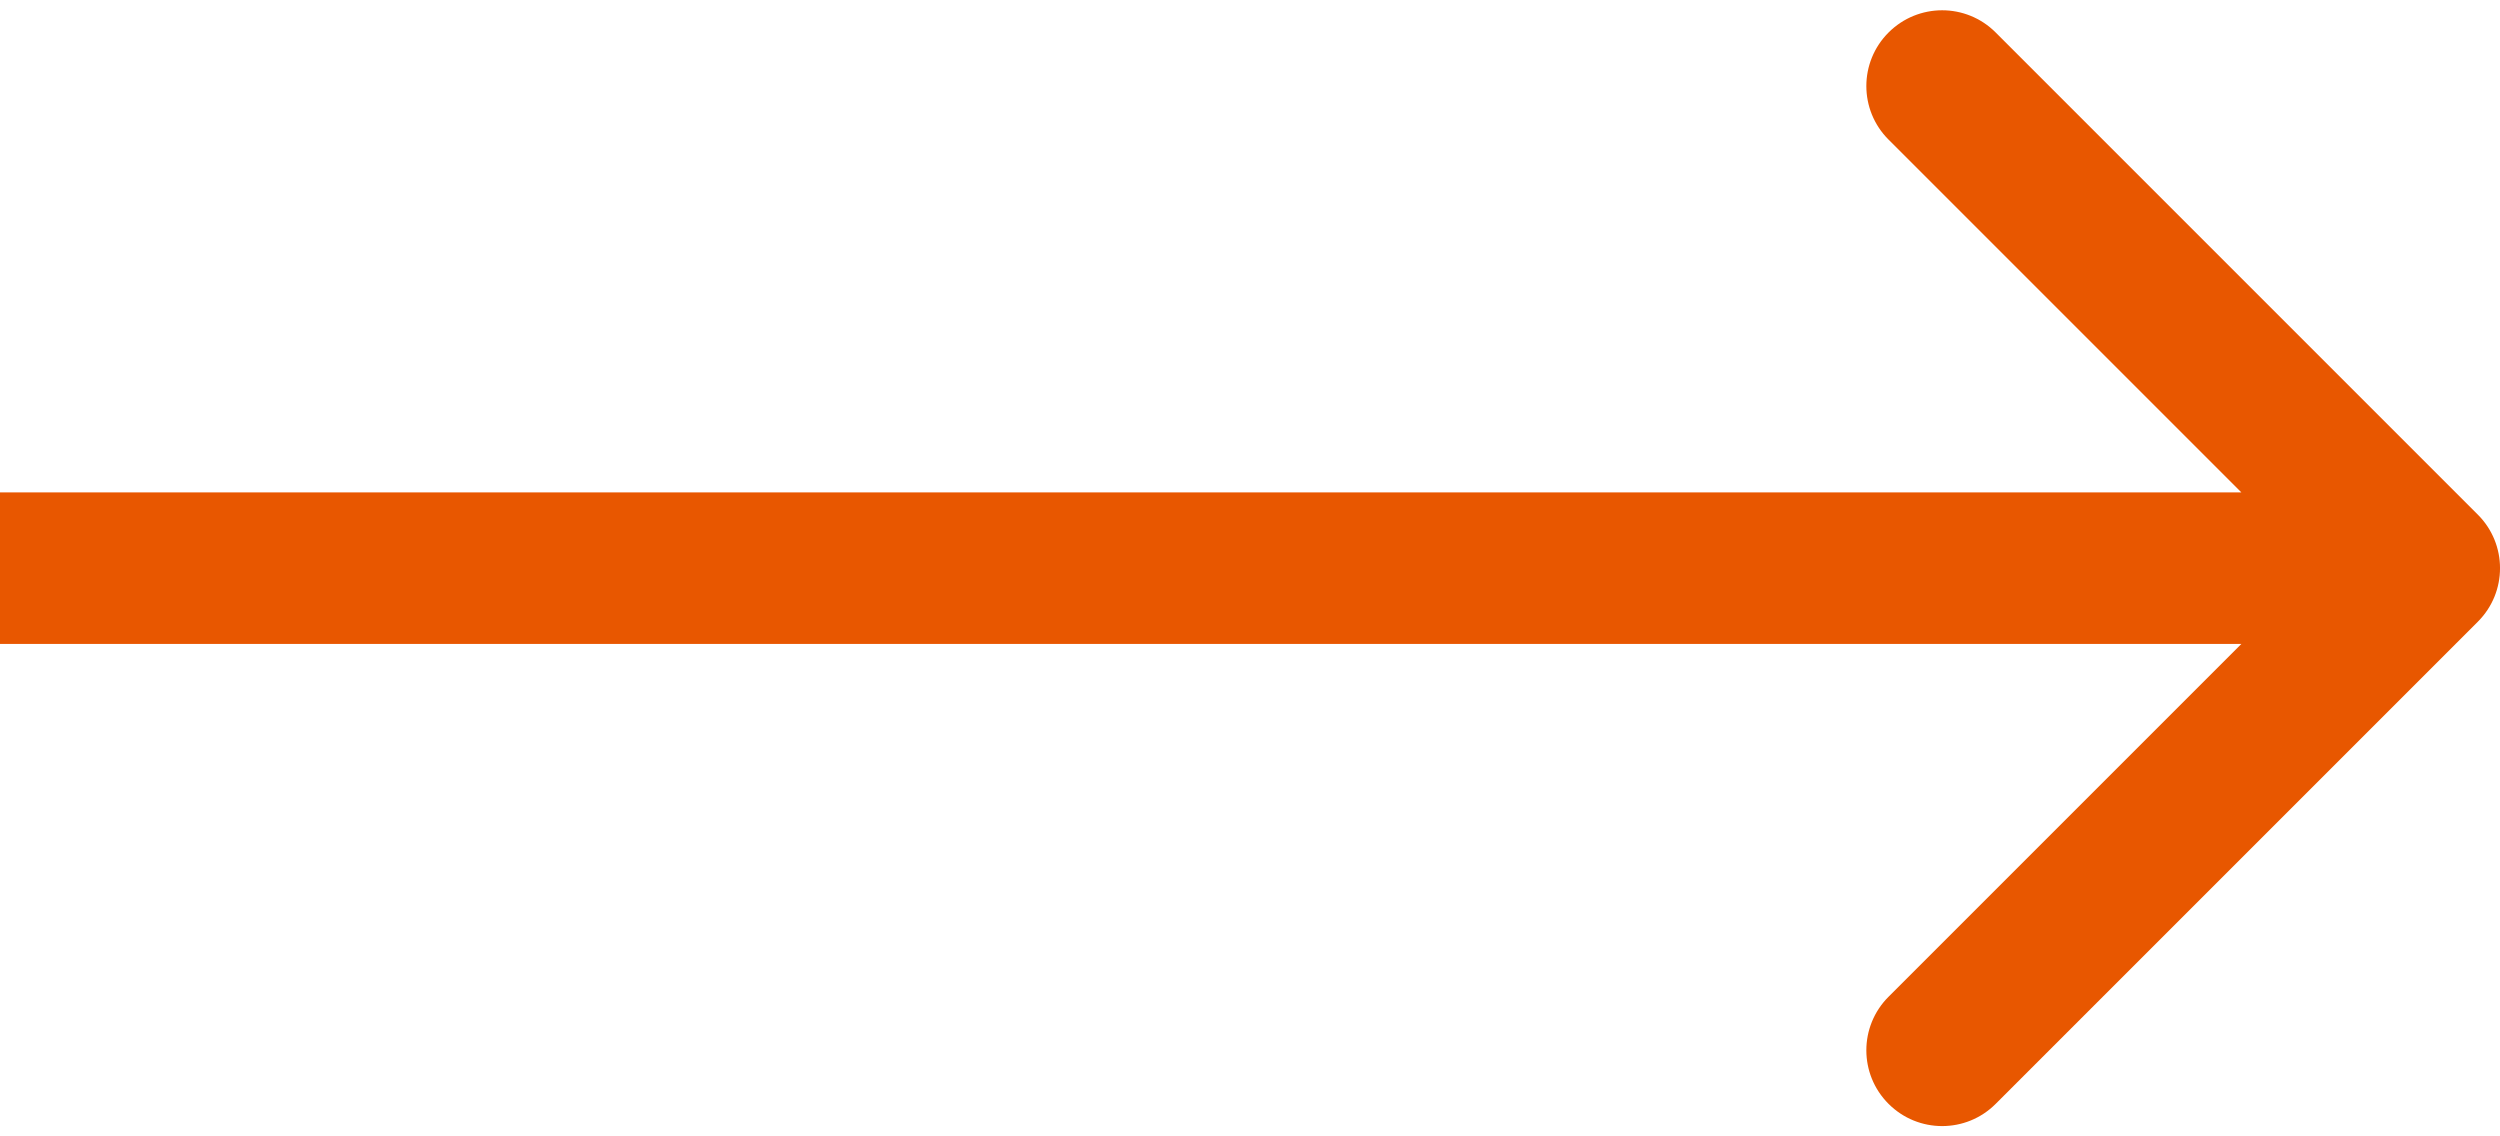 <svg width="33" height="15" viewBox="0 0 33 15" fill="none" xmlns="http://www.w3.org/2000/svg">
<path d="M32.707 8.207C33.098 7.817 33.098 7.183 32.707 6.793L26.343 0.429C25.953 0.038 25.32 0.038 24.929 0.429C24.538 0.819 24.538 1.453 24.929 1.843L30.586 7.5L24.929 13.157C24.538 13.547 24.538 14.181 24.929 14.571C25.32 14.962 25.953 14.962 26.343 14.571L32.707 8.207ZM0 8.5H32V6.5H0V8.5Z" fill="#E85700"/>
</svg>
